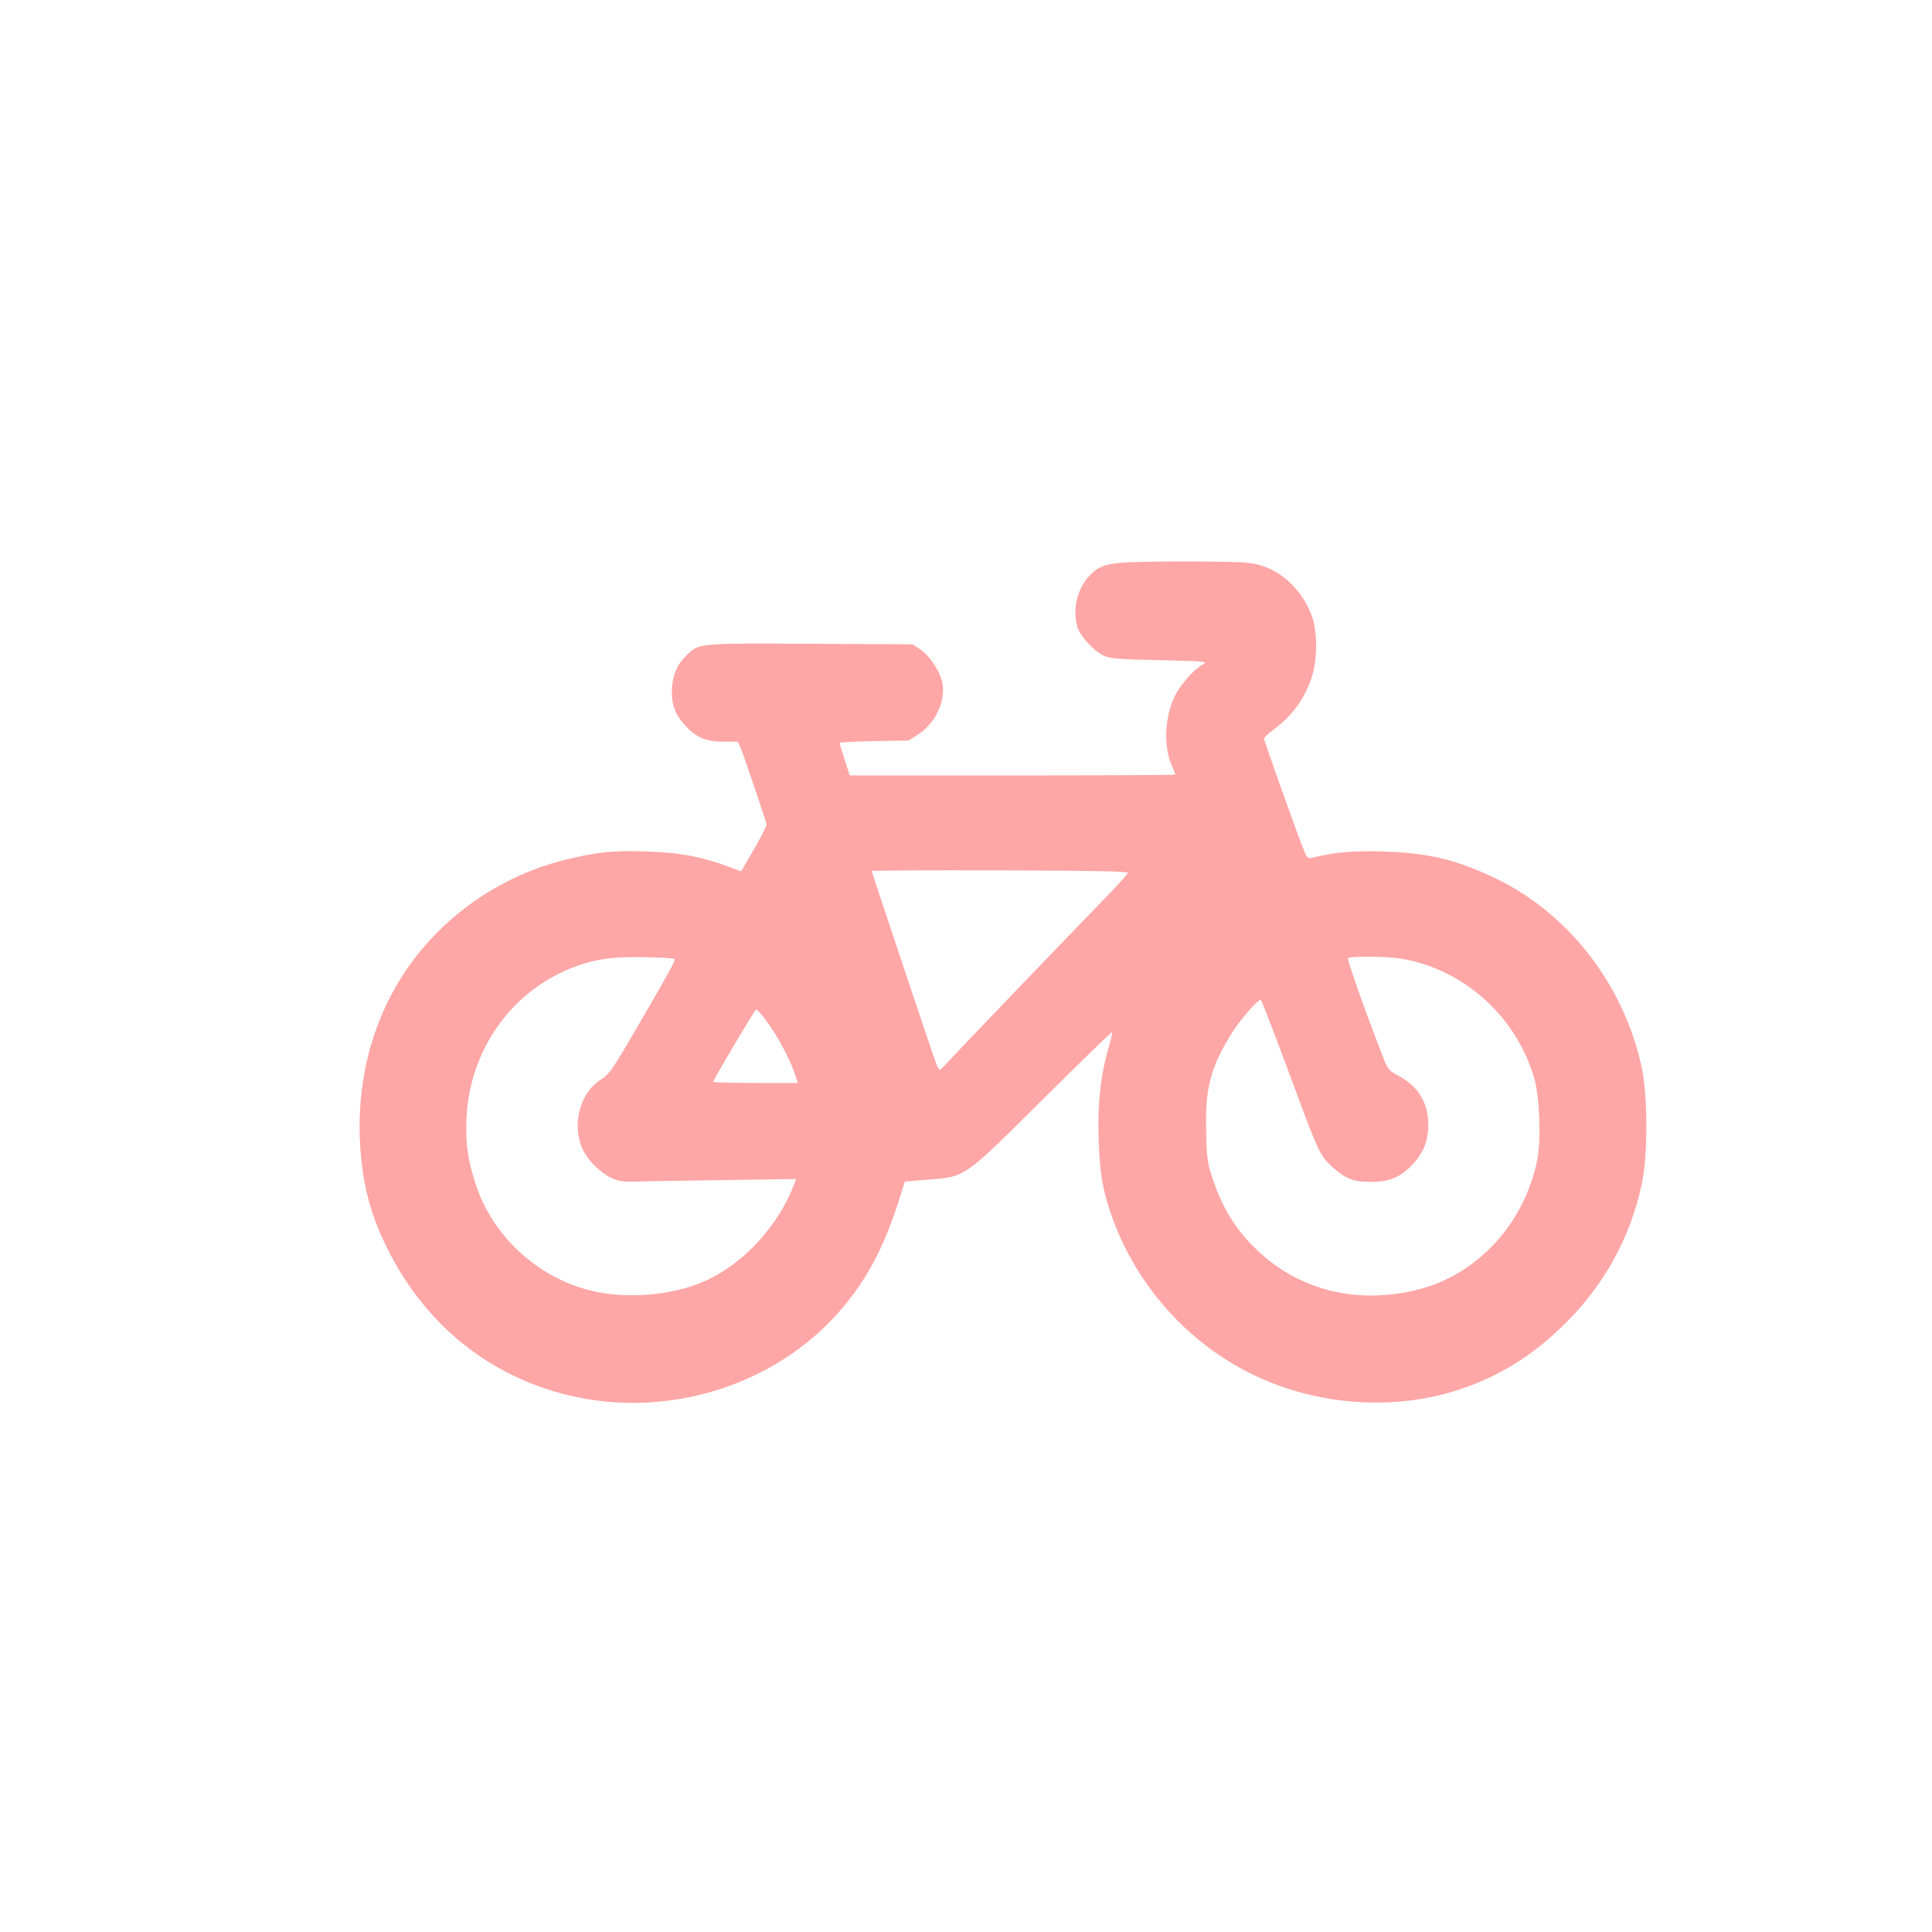 <?xml version="1.0" standalone="no"?>
<!DOCTYPE svg PUBLIC "-//W3C//DTD SVG 20010904//EN"
 "http://www.w3.org/TR/2001/REC-SVG-20010904/DTD/svg10.dtd">
<svg version="1.0" xmlns="http://www.w3.org/2000/svg"
 width="1024pt" height="1024pt" viewBox="0 0 1024 1024"
 preserveAspectRatio="xMidYMid meet">

<g transform="translate(0,1024) scale(0.1,-0.1)"
fill="#ffa6a6" stroke="none">
<path d="M5990 7260 c-133 -6 -172 -21 -225 -82 -58 -69 -80 -170 -55 -260 14
-49 90 -132 142 -154 36 -15 83 -19 298 -23 245 -6 254 -7 225 -23 -47 -25
-123 -112 -150 -171 -52 -110 -58 -263 -16 -360 12 -27 21 -51 21 -53 0 -2
-388 -4 -863 -4 l-863 0 -27 83 c-15 46 -27 86 -27 89 0 4 82 8 183 10 l183 3
51 33 c89 57 143 169 129 266 -9 60 -63 144 -114 181 l-44 30 -541 3 c-601 3
-591 4 -659 -62 -47 -45 -71 -99 -76 -169 -6 -81 13 -139 65 -197 61 -68 113
-91 208 -91 l76 0 14 -32 c24 -60 136 -390 138 -407 0 -9 -30 -68 -67 -132
l-68 -116 -66 24 c-137 52 -257 75 -427 81 -184 7 -283 -4 -454 -48 -398 -103
-738 -375 -919 -735 -120 -238 -172 -511 -152 -789 15 -209 56 -359 147 -540
200 -398 536 -668 955 -770 524 -127 1094 50 1439 446 157 181 252 370 344
686 0 0 56 5 125 11 199 15 187 7 612 430 197 195 360 354 362 351 3 -2 -6
-41 -19 -85 -42 -145 -58 -296 -52 -482 6 -175 20 -263 64 -392 138 -403 446
-733 837 -893 322 -132 699 -147 1016 -40 212 71 389 182 556 348 207 206 344
454 405 735 33 148 33 465 2 615 -94 447 -394 833 -794 1018 -199 93 -342 126
-574 134 -161 5 -266 -4 -382 -34 -19 -4 -26 1 -39 33 -30 70 -214 586 -214
599 0 6 20 26 45 44 100 72 166 161 206 276 33 96 33 252 0 336 -49 127 -148
224 -264 261 -54 17 -96 20 -322 22 -143 1 -312 -1 -375 -4z m-12 -1647 c-2
-6 -50 -60 -108 -120 -260 -268 -820 -852 -849 -885 -18 -21 -36 -38 -40 -38
-4 0 -12 15 -19 33 -16 40 -342 1014 -342 1021 0 2 306 4 680 3 519 -2 680 -5
678 -14z m-2403 -455 c6 -6 -11 -39 -120 -228 -208 -361 -221 -380 -269 -411
-114 -71 -158 -245 -96 -374 28 -57 89 -118 148 -147 37 -18 62 -22 117 -21
39 2 249 5 467 8 l398 6 -11 -28 c-83 -220 -268 -421 -473 -513 -169 -76 -414
-97 -602 -51 -286 69 -525 291 -614 568 -42 130 -54 218 -47 353 18 351 231
657 548 786 120 49 217 64 391 61 87 -2 160 -6 163 -9z m3845 2 c333 -53 615
-304 711 -632 30 -102 38 -333 16 -440 -70 -336 -317 -604 -631 -683 -315 -79
-618 -8 -841 198 -121 111 -195 229 -250 397 -25 74 -29 104 -32 240 -7 227
23 343 133 520 47 76 148 191 157 179 7 -7 100 -251 197 -514 102 -276 120
-315 179 -368 71 -64 116 -82 206 -81 98 0 154 23 216 86 63 65 89 127 89 217
0 117 -53 203 -159 260 -52 28 -55 31 -88 117 -87 224 -183 496 -178 505 8 12
194 11 275 -1z m-3389 -292 c67 -78 146 -216 180 -315 l18 -53 -225 0 c-123 0
-224 3 -224 6 0 11 221 383 228 384 2 0 13 -10 23 -22z"/>
</g>
</svg>
